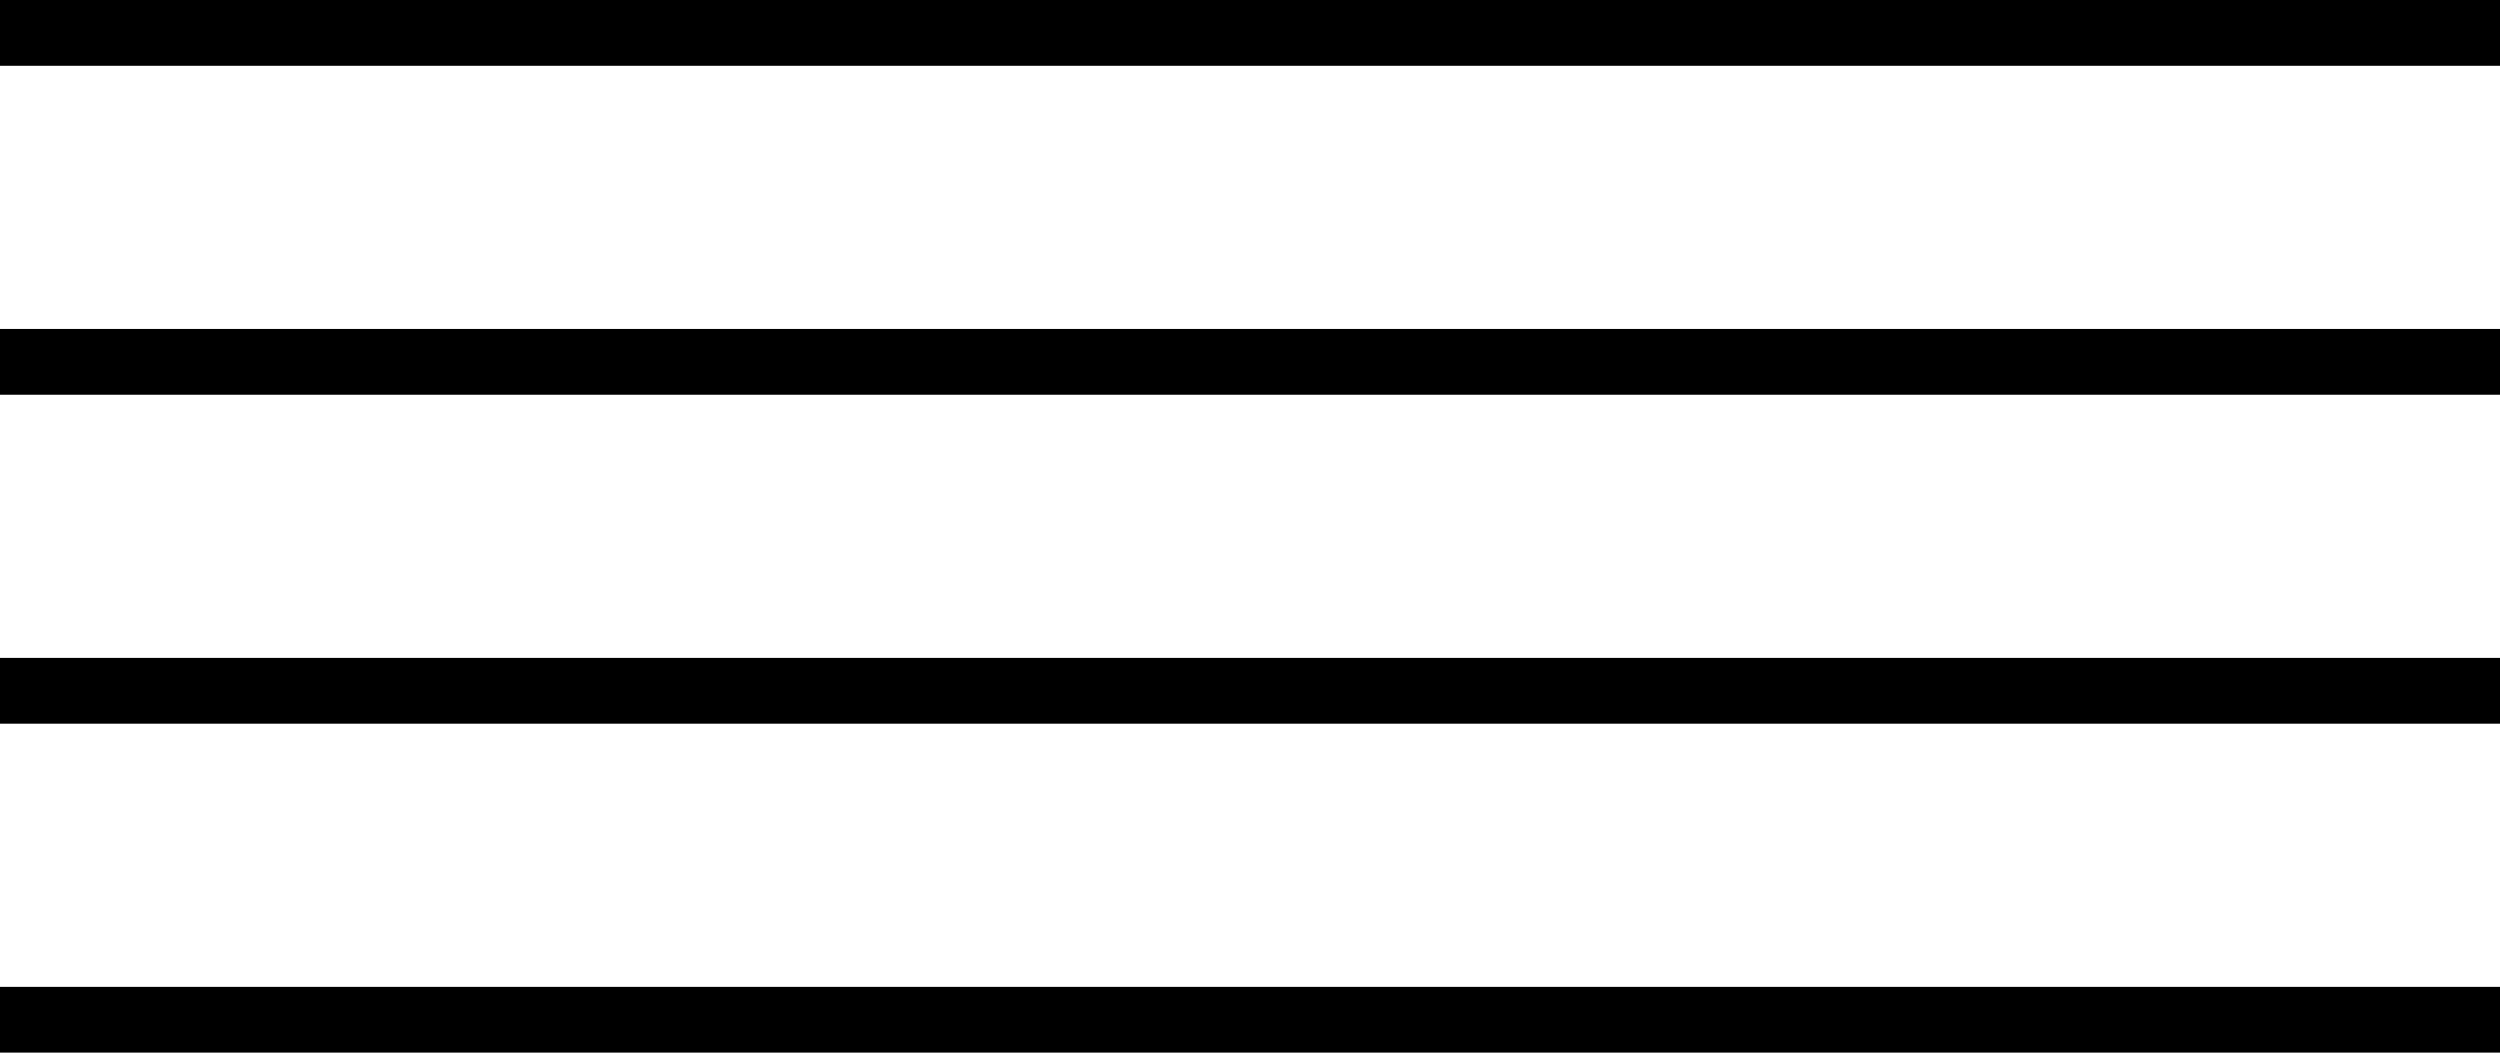 <?xml version="1.0" encoding="UTF-8"?> <svg xmlns="http://www.w3.org/2000/svg" width="76" height="32" viewBox="0 0 76 32" fill="none"><line x1="76" y1="1" x2="-3.84054e-08" y2="1" stroke="black" stroke-width="2"></line><line x1="76" y1="11" x2="-3.84054e-08" y2="11" stroke="black" stroke-width="2"></line><line x1="76" y1="21" x2="-3.84054e-08" y2="21" stroke="black" stroke-width="2"></line><line x1="76" y1="31" x2="-3.84054e-08" y2="31" stroke="black" stroke-width="2"></line></svg> 